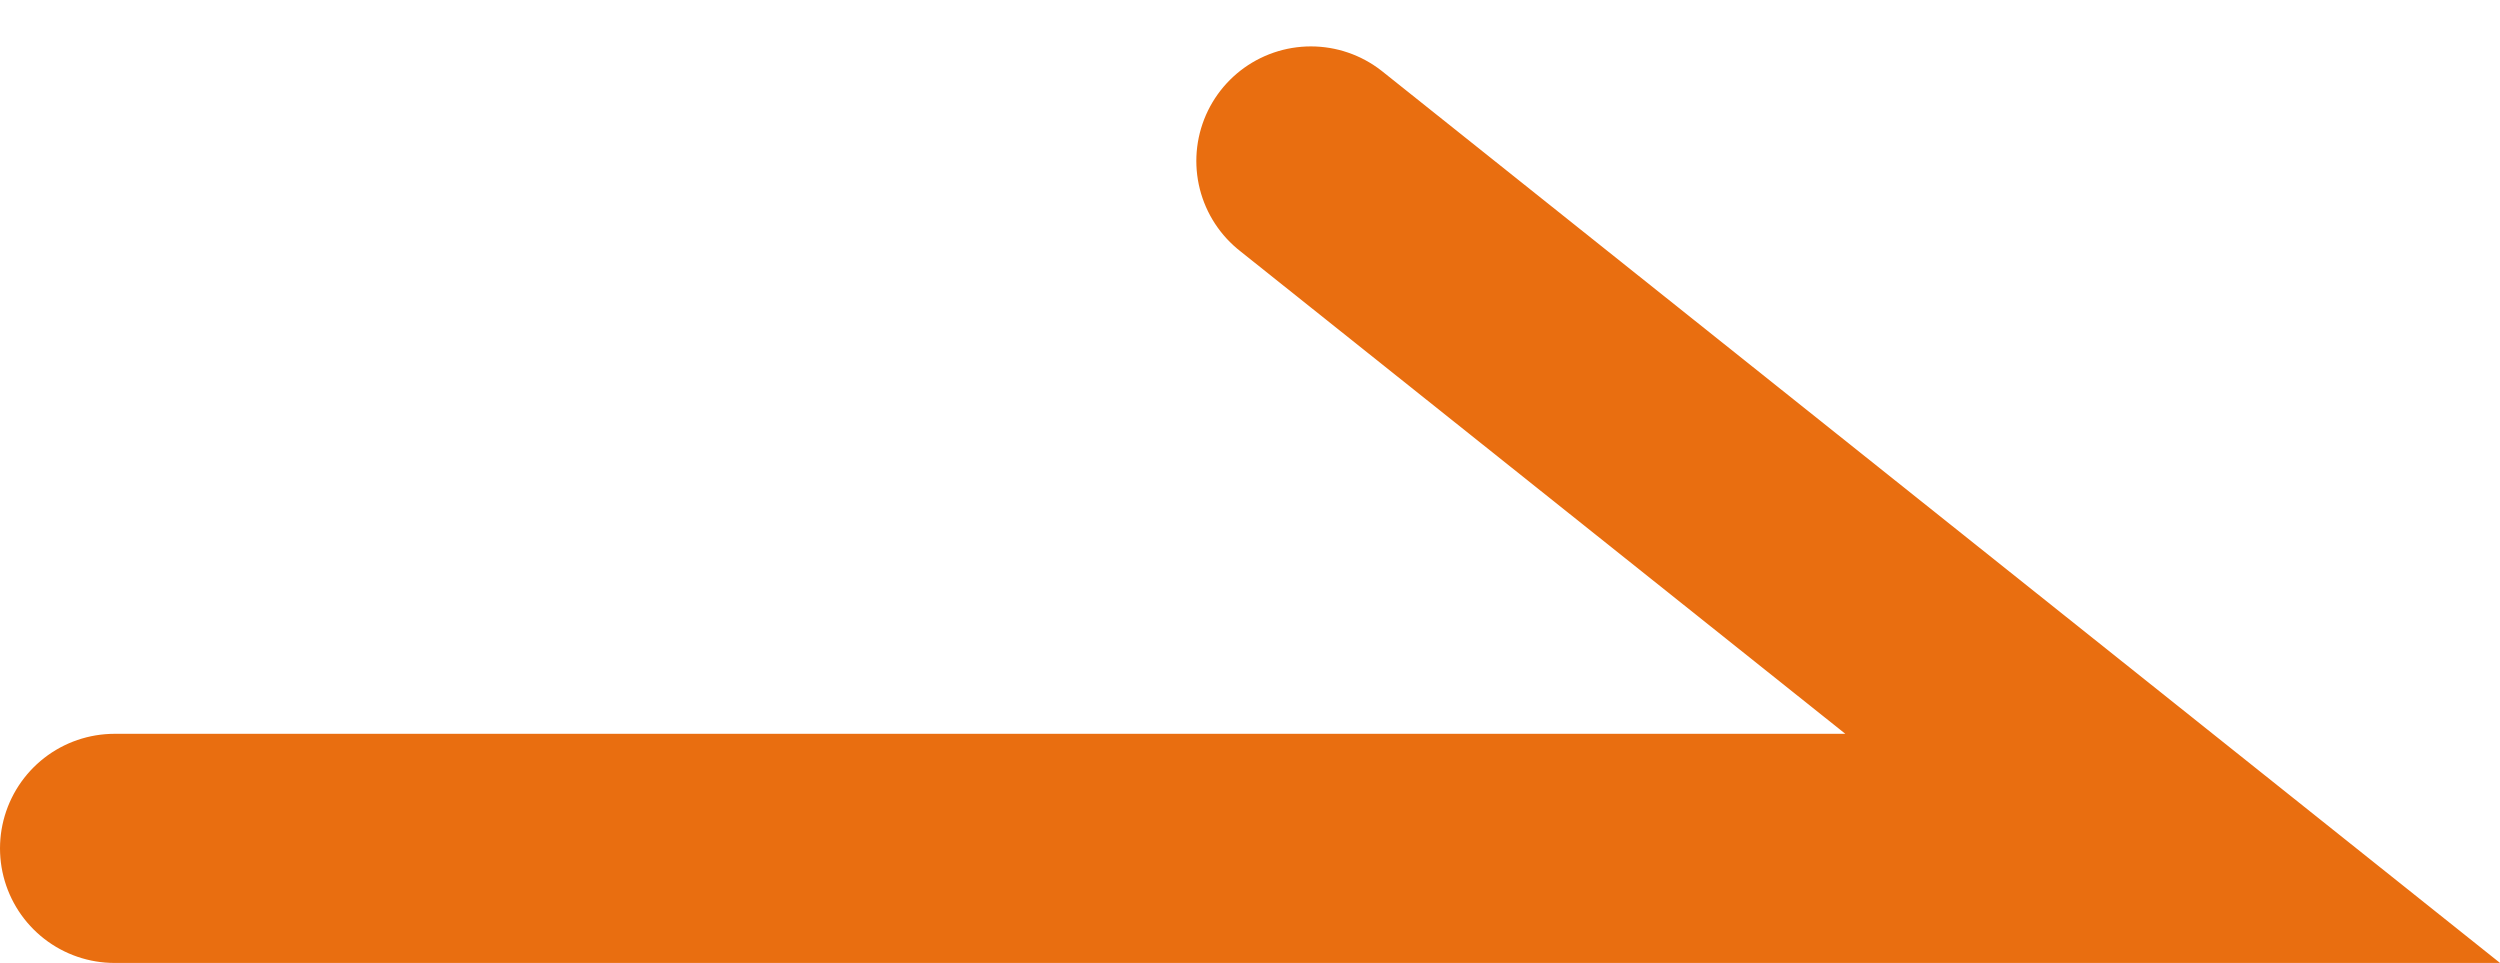 <svg xmlns="http://www.w3.org/2000/svg" width="21.821" height="8.405" viewBox="0 0 21.821 8.405">
  <path id="Path_795" data-name="Path 795" d="M6,17.964V0L0,7.522" transform="translate(18.964 1.405) rotate(90)" fill="none" stroke="#e96e10" stroke-linecap="round" stroke-width="2"/>
</svg>
